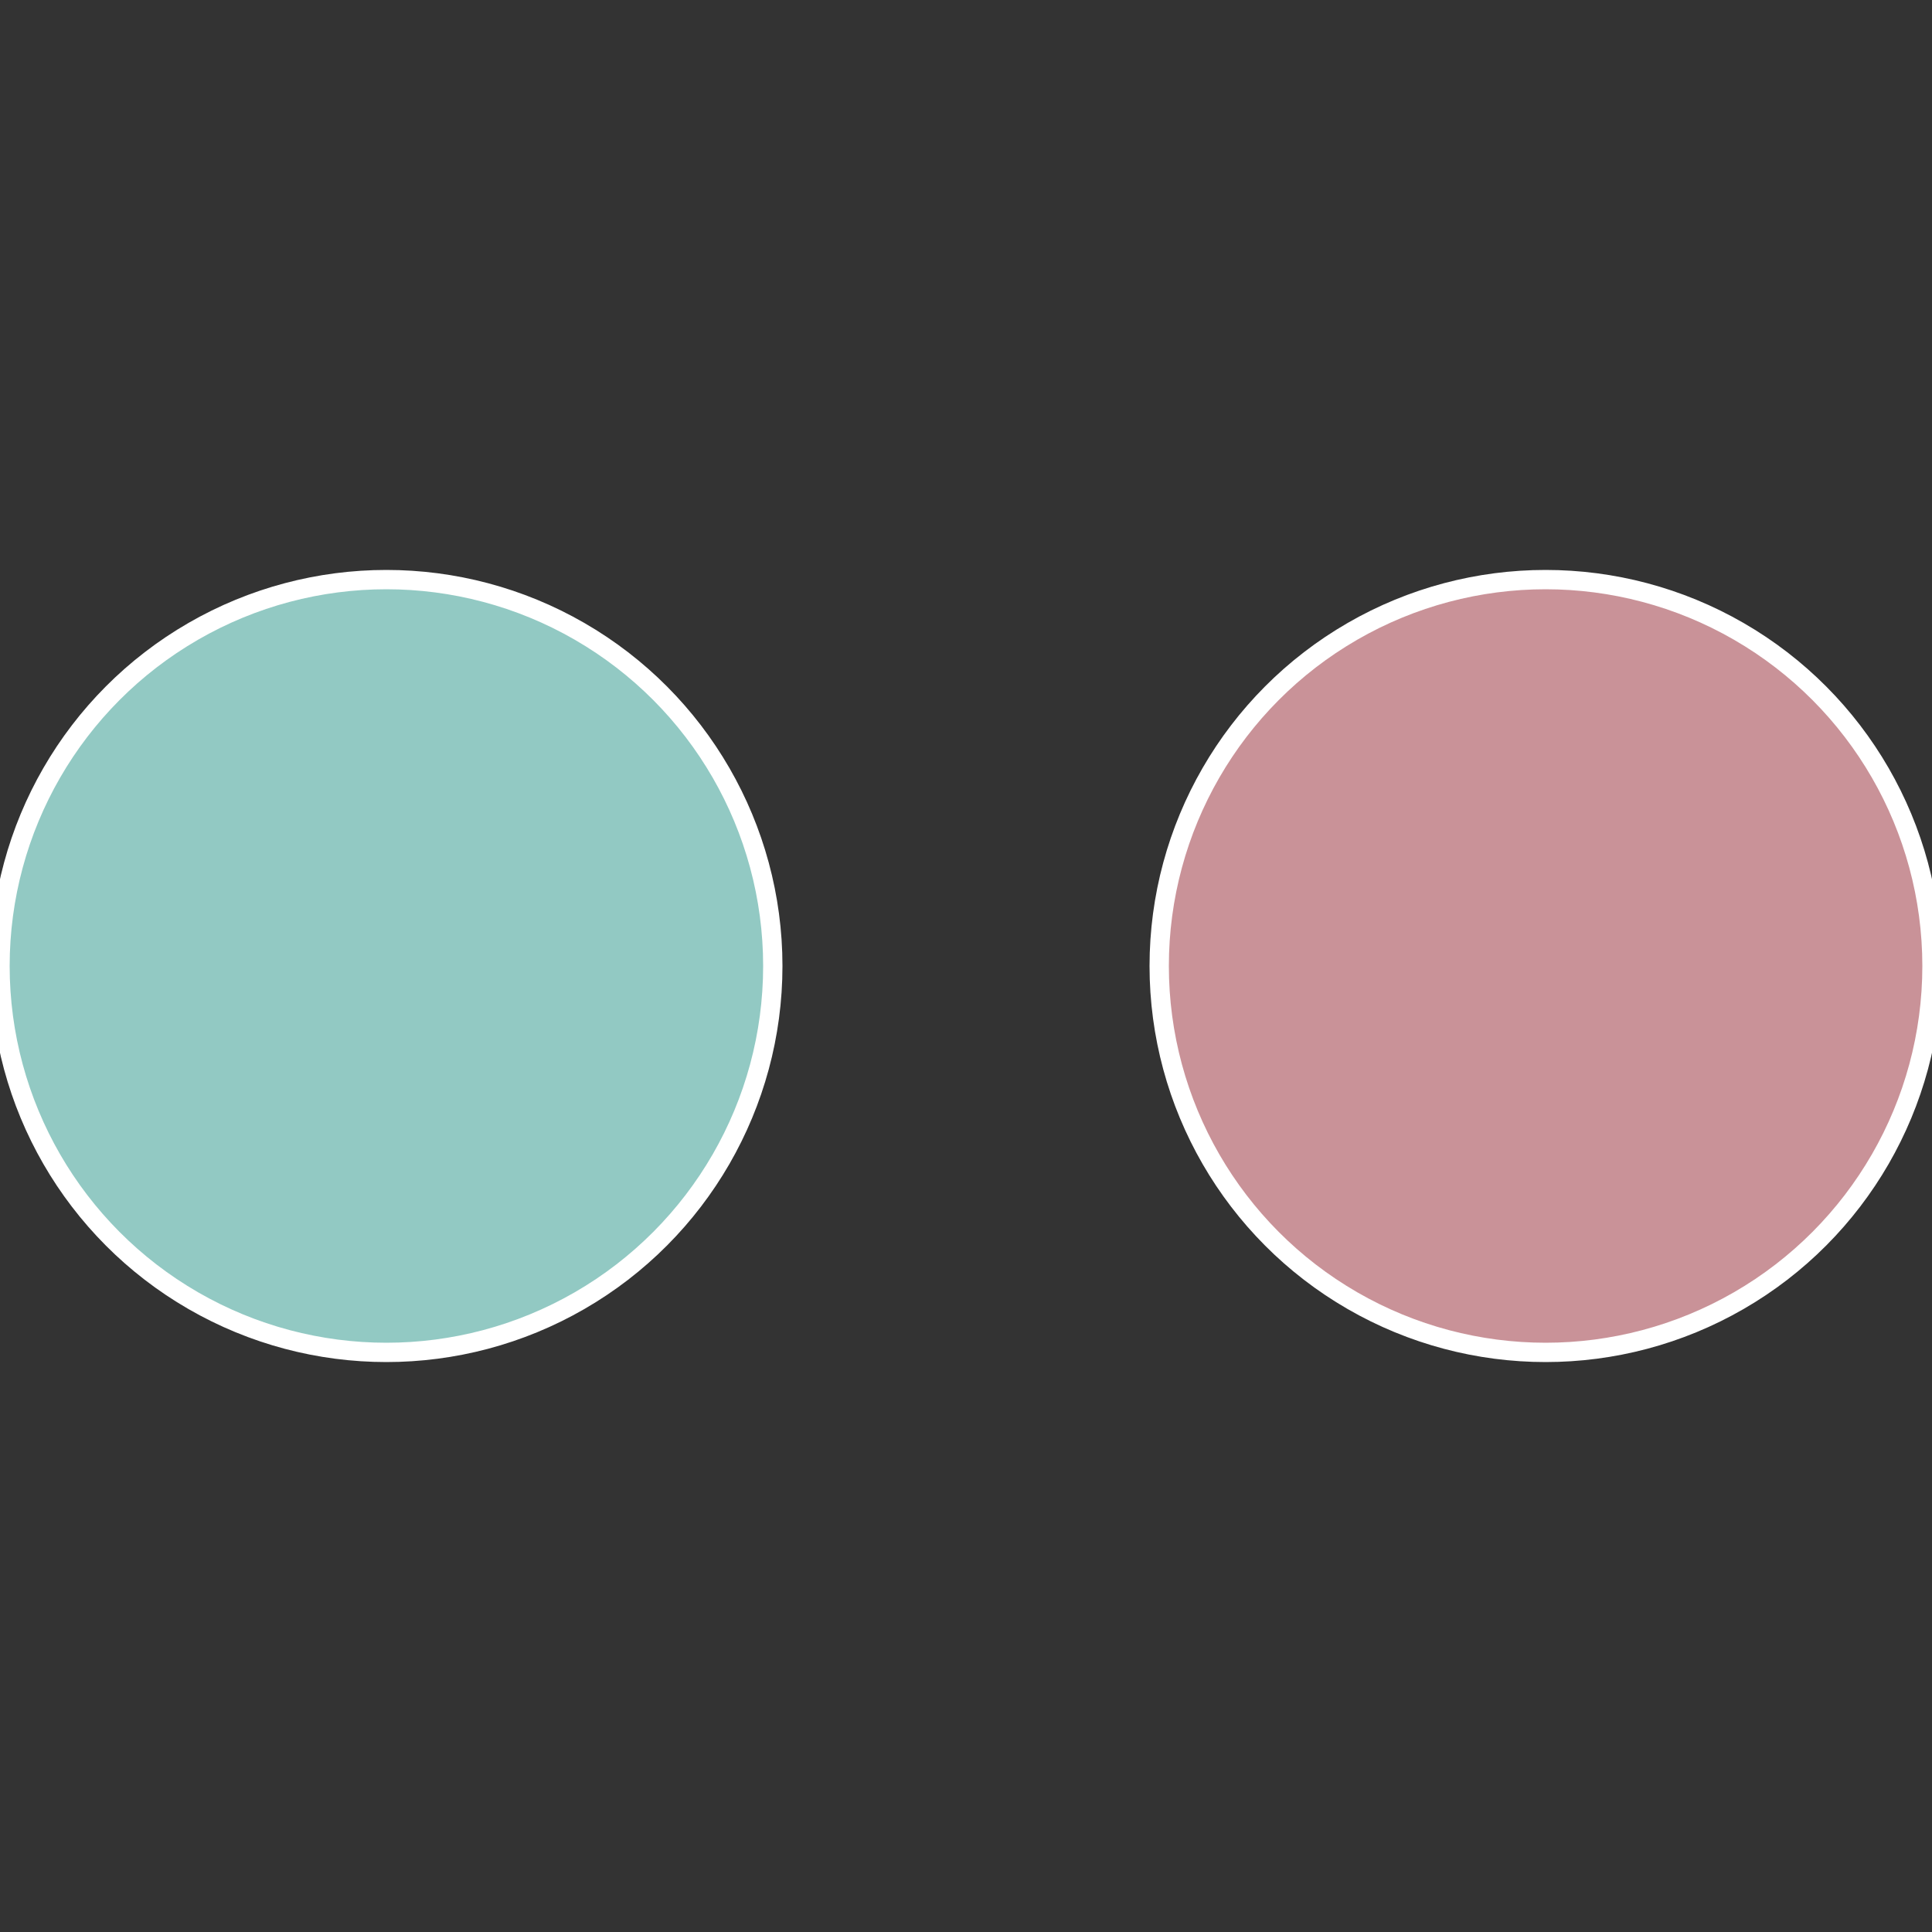 <?xml version="1.0" standalone="no"?>
<svg width="500" height="500" viewBox="-1 -1 2 2" xmlns="http://www.w3.org/2000/svg">
 
                <rect x="-1" y="-1" width="2" height="2" fill="#333333" stroke="none"/>
 
                <circle cx="0.6" cy="0" r="0.4" fill="#c99298" stroke="#fff" stroke-width="1%" />
             
                <circle cx="-0.6" cy="7.3478807948841E-17" r="0.4" fill="#92c9c3" stroke="#fff" stroke-width="1%" />
            </svg>
